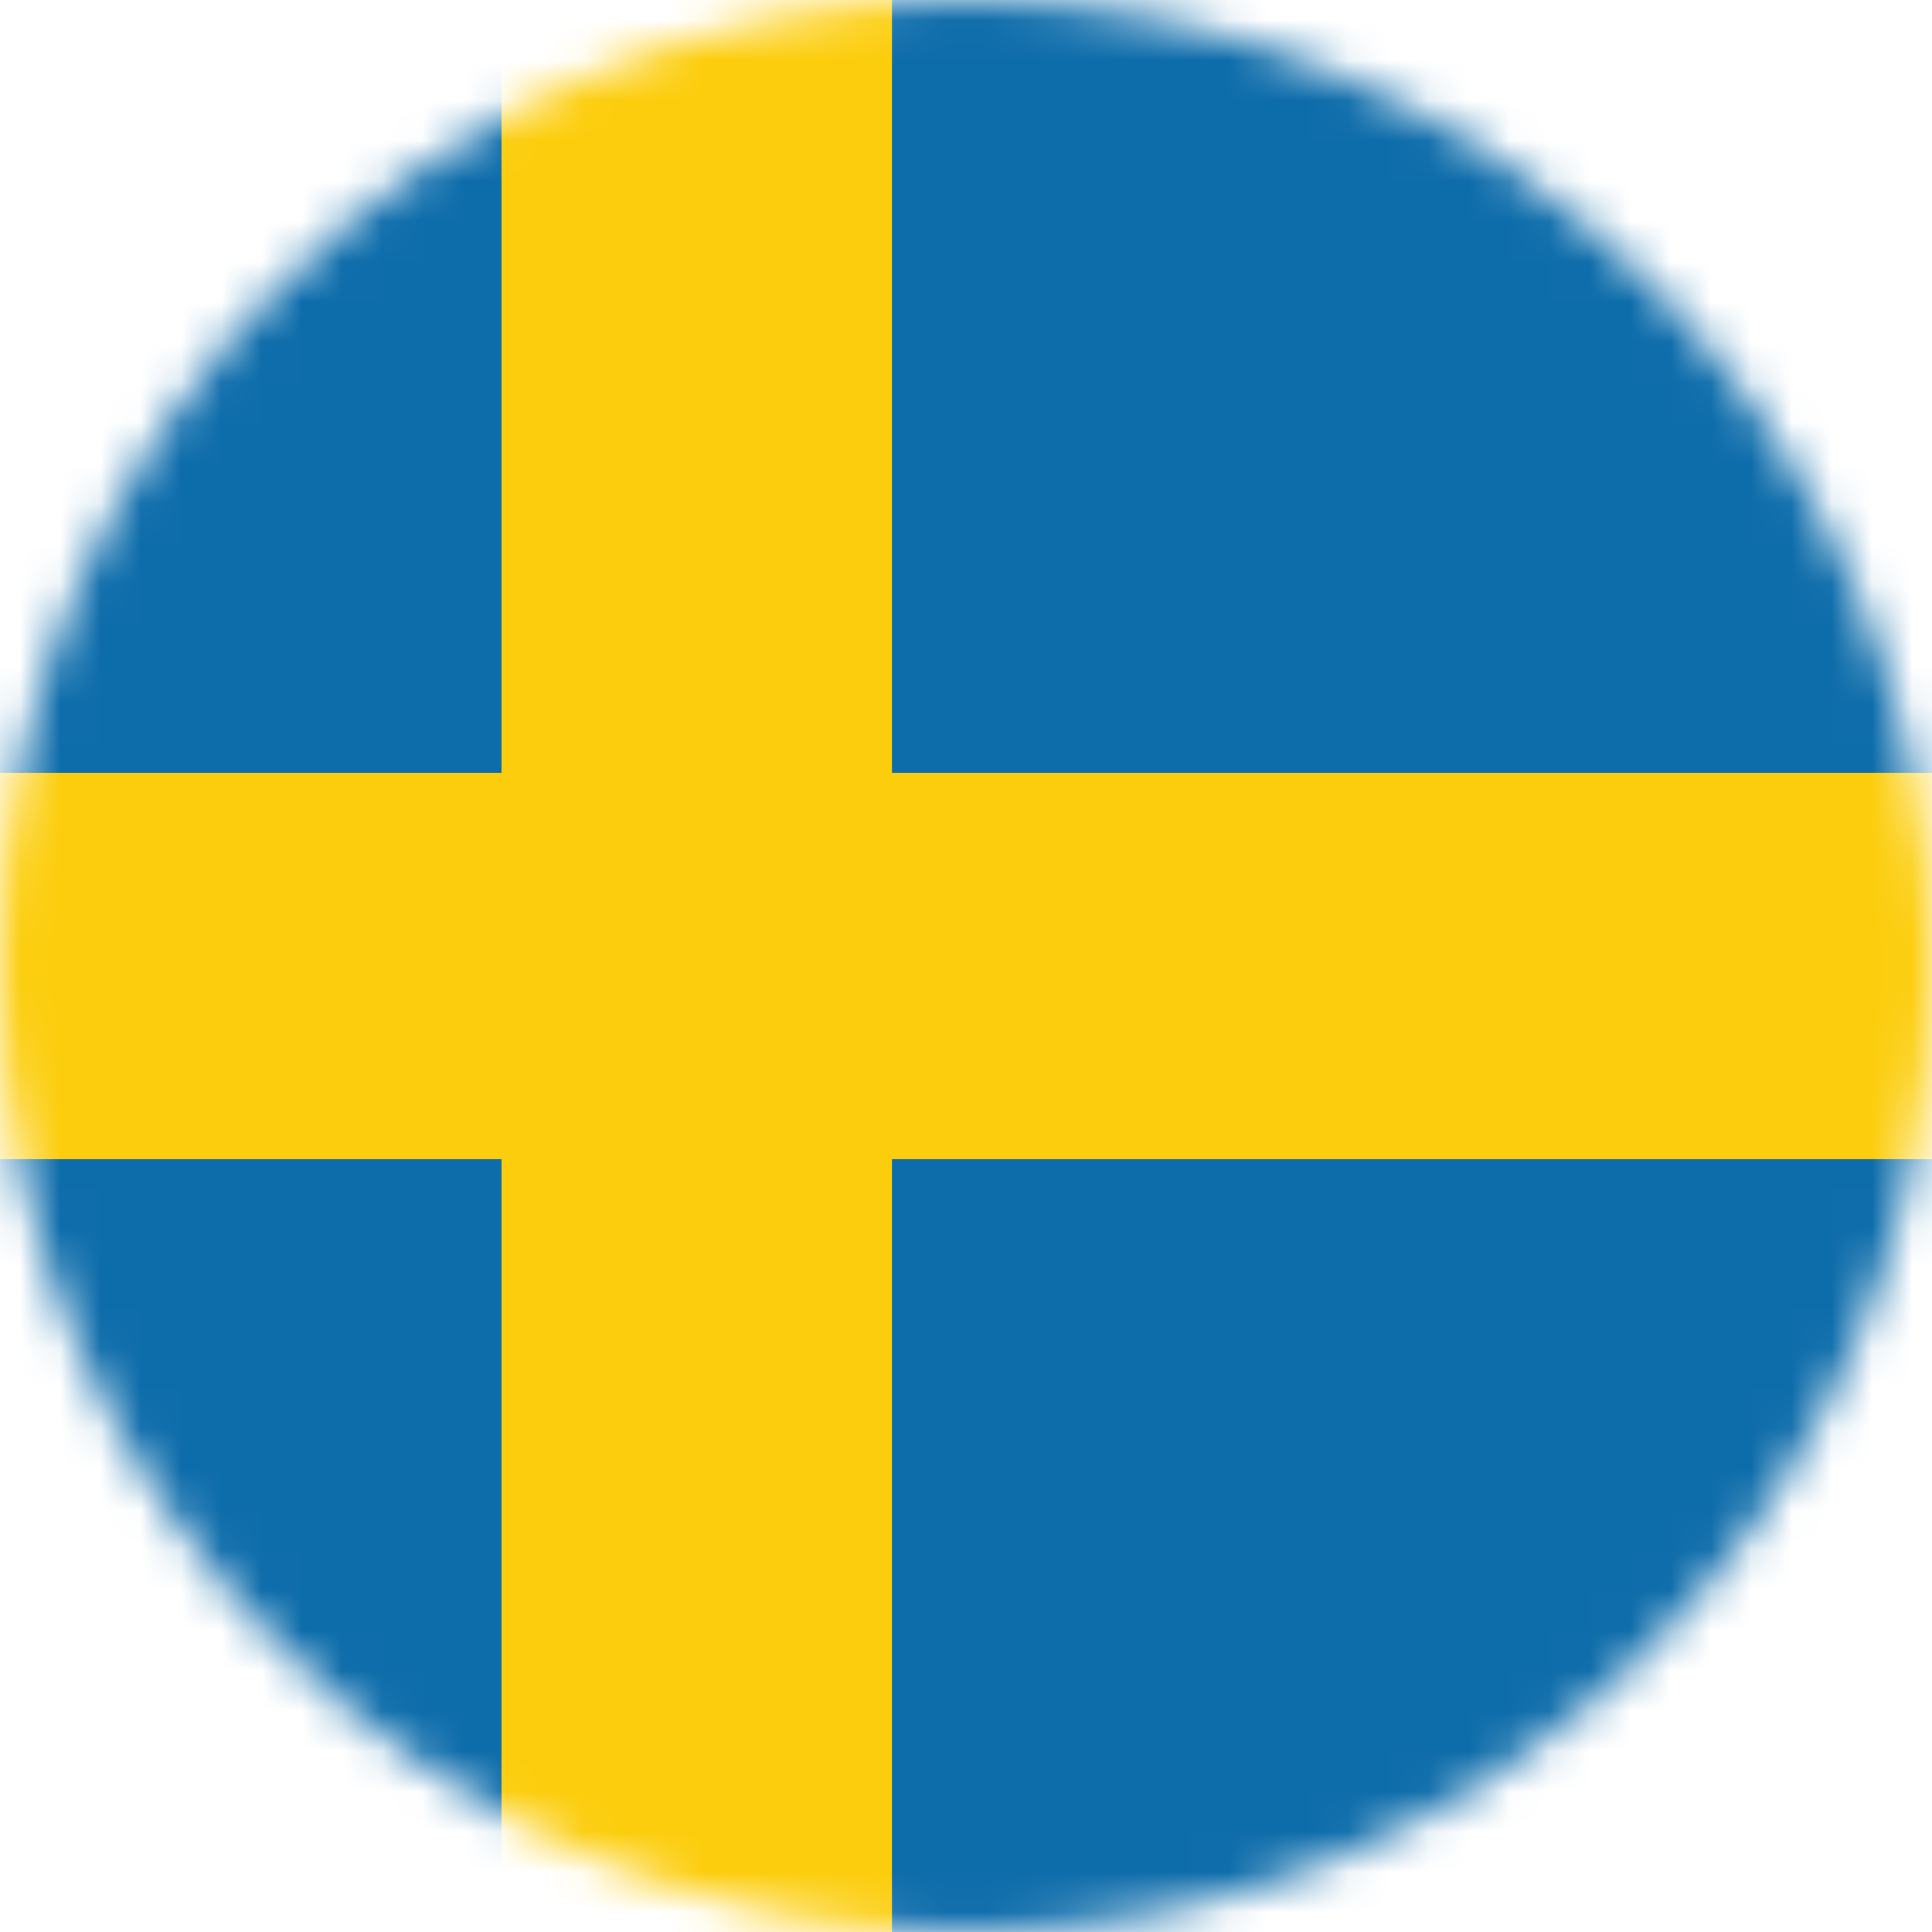 <svg width="48" height="48" viewBox="0 0 48 48" fill="none" xmlns="http://www.w3.org/2000/svg">
<mask id="mask0_8403_1269" style="mask-type:luminance" maskUnits="userSpaceOnUse" x="0" y="0" width="48" height="48">
<path d="M48 24C48 10.745 37.255 9.81563e-06 24 1.0395e-05C10.745 1.09744e-05 -1.62846e-06 10.745 -1.04907e-06 24C-4.69686e-07 37.255 10.745 48 24 48C37.255 48 48 37.255 48 24Z" fill="white"/>
</mask>
<g mask="url(#mask0_8403_1269)">
<path d="M48 0H0V48H48V0Z" fill="#0D6CAA"/>
<path d="M48 19.2H22.16V0H12.46V19.2H0V28.8H12.46V48H22.16V28.8H48V19.2Z" fill="#FCCD0C"/>
</g>
</svg>
